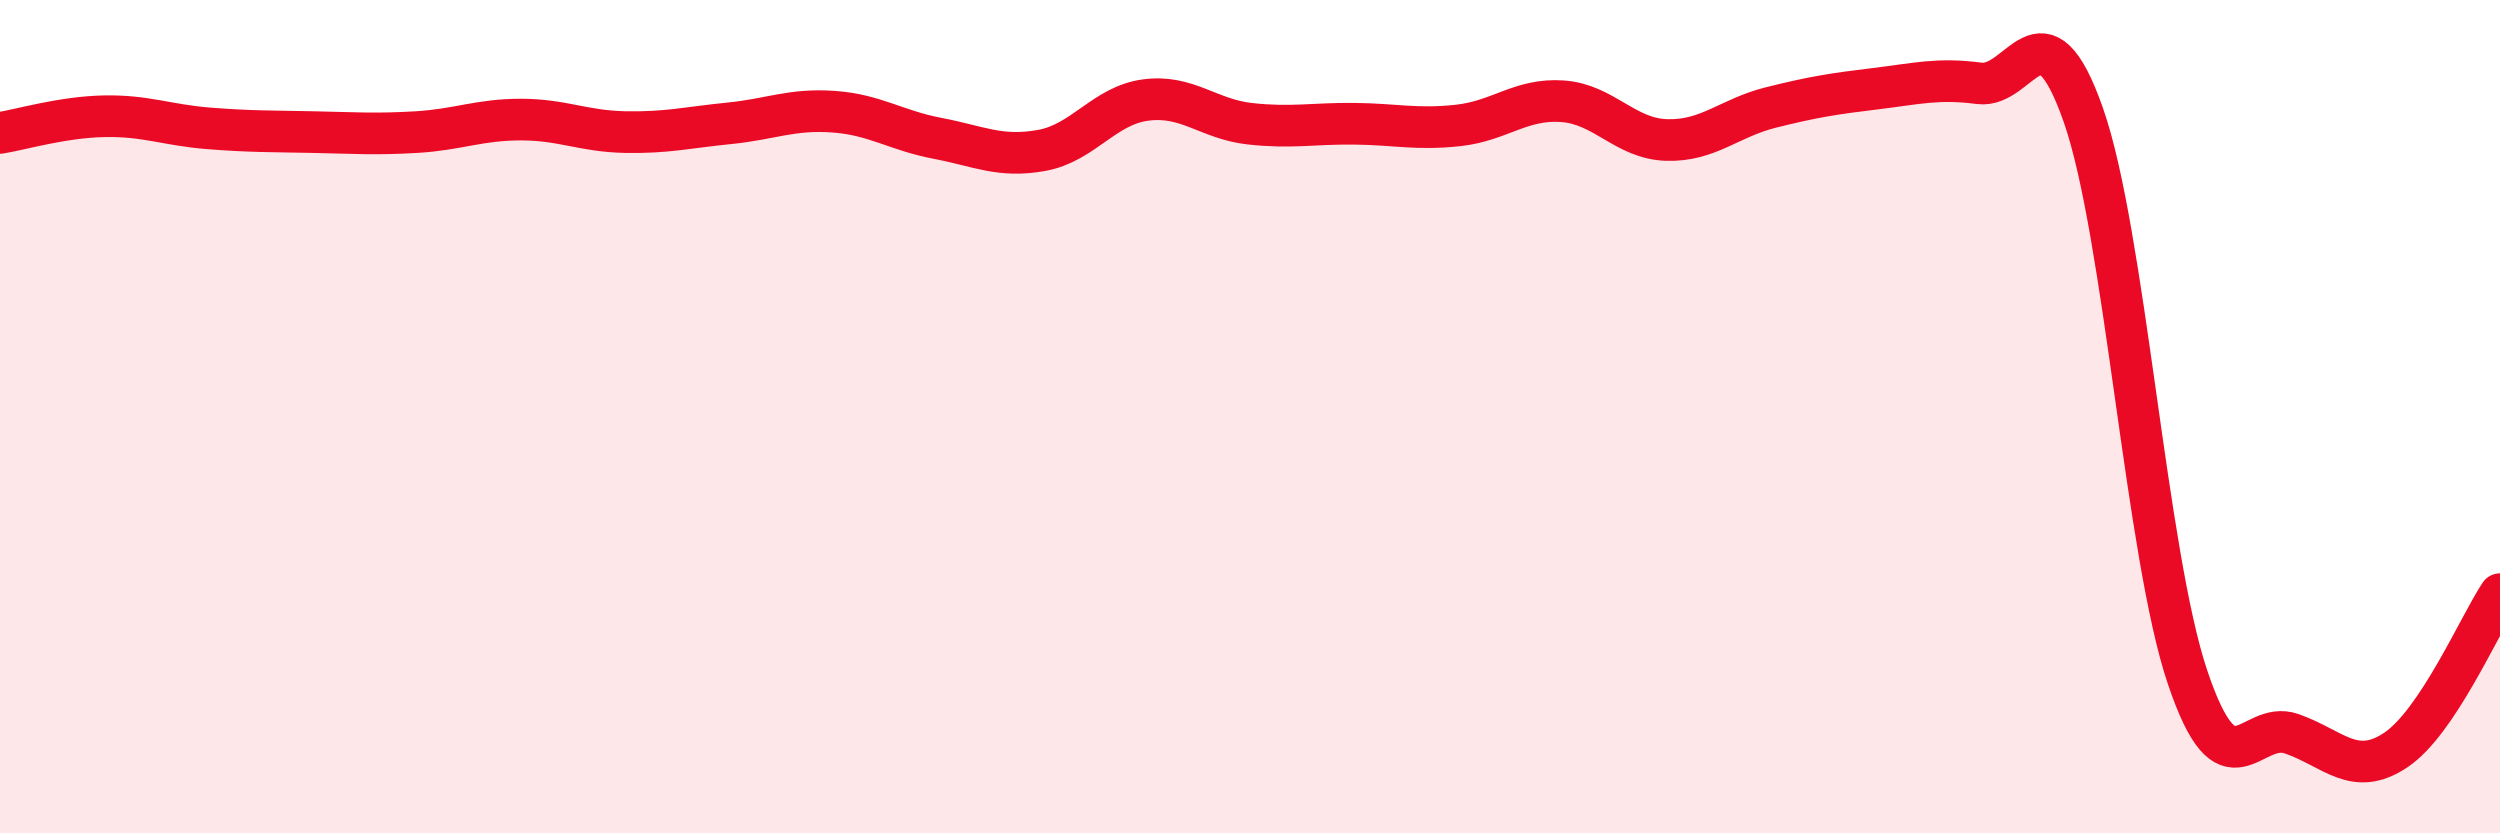 
    <svg width="60" height="20" viewBox="0 0 60 20" xmlns="http://www.w3.org/2000/svg">
      <path
        d="M 0,3.19 C 0.5,3.11 1.5,2.81 2.5,2.79 C 3.5,2.77 4,3 5,3.08 C 6,3.16 6.5,3.15 7.5,3.17 C 8.5,3.19 9,3.23 10,3.17 C 11,3.11 11.5,2.87 12.5,2.87 C 13.5,2.87 14,3.15 15,3.17 C 16,3.19 16.5,3.06 17.5,2.96 C 18.5,2.86 19,2.61 20,2.68 C 21,2.75 21.5,3.13 22.5,3.32 C 23.5,3.51 24,3.79 25,3.61 C 26,3.43 26.5,2.53 27.5,2.4 C 28.5,2.27 29,2.86 30,2.97 C 31,3.08 31.5,2.96 32.5,2.97 C 33.5,2.98 34,3.12 35,3.01 C 36,2.9 36.5,2.36 37.5,2.43 C 38.5,2.5 39,3.33 40,3.36 C 41,3.39 41.5,2.83 42.5,2.58 C 43.5,2.33 44,2.25 45,2.13 C 46,2.01 46.5,1.87 47.5,2 C 48.5,2.13 49,-0.09 50,2.76 C 51,5.61 51.5,13.28 52.5,16.25 C 53.5,19.22 54,17.26 55,17.61 C 56,17.96 56.5,18.67 57.5,18 C 58.5,17.33 59.5,15.01 60,14.26L60 20L0 20Z"
        fill="#EB0A25"
        opacity="0.1"
        stroke-linecap="round"
        stroke-linejoin="round"
      />
      <path
        d="M 0,3.19 C 0.5,3.11 1.5,2.81 2.5,2.79 C 3.5,2.77 4,3 5,3.08 C 6,3.16 6.5,3.15 7.5,3.17 C 8.5,3.19 9,3.23 10,3.17 C 11,3.11 11.5,2.87 12.5,2.87 C 13.5,2.87 14,3.15 15,3.17 C 16,3.19 16.5,3.06 17.5,2.96 C 18.5,2.86 19,2.61 20,2.68 C 21,2.75 21.5,3.13 22.5,3.32 C 23.5,3.51 24,3.79 25,3.61 C 26,3.43 26.5,2.53 27.5,2.4 C 28.5,2.27 29,2.86 30,2.97 C 31,3.08 31.5,2.96 32.5,2.97 C 33.5,2.98 34,3.12 35,3.01 C 36,2.9 36.5,2.36 37.5,2.43 C 38.5,2.5 39,3.33 40,3.36 C 41,3.39 41.5,2.83 42.5,2.58 C 43.5,2.33 44,2.25 45,2.13 C 46,2.01 46.5,1.87 47.5,2 C 48.5,2.13 49,-0.09 50,2.76 C 51,5.61 51.5,13.28 52.5,16.25 C 53.5,19.22 54,17.26 55,17.61 C 56,17.96 56.5,18.67 57.5,18 C 58.5,17.33 59.5,15.01 60,14.26"
        stroke="#EB0A25"
        stroke-width="1"
        fill="none"
        stroke-linecap="round"
        stroke-linejoin="round"
      />
    </svg>
  
